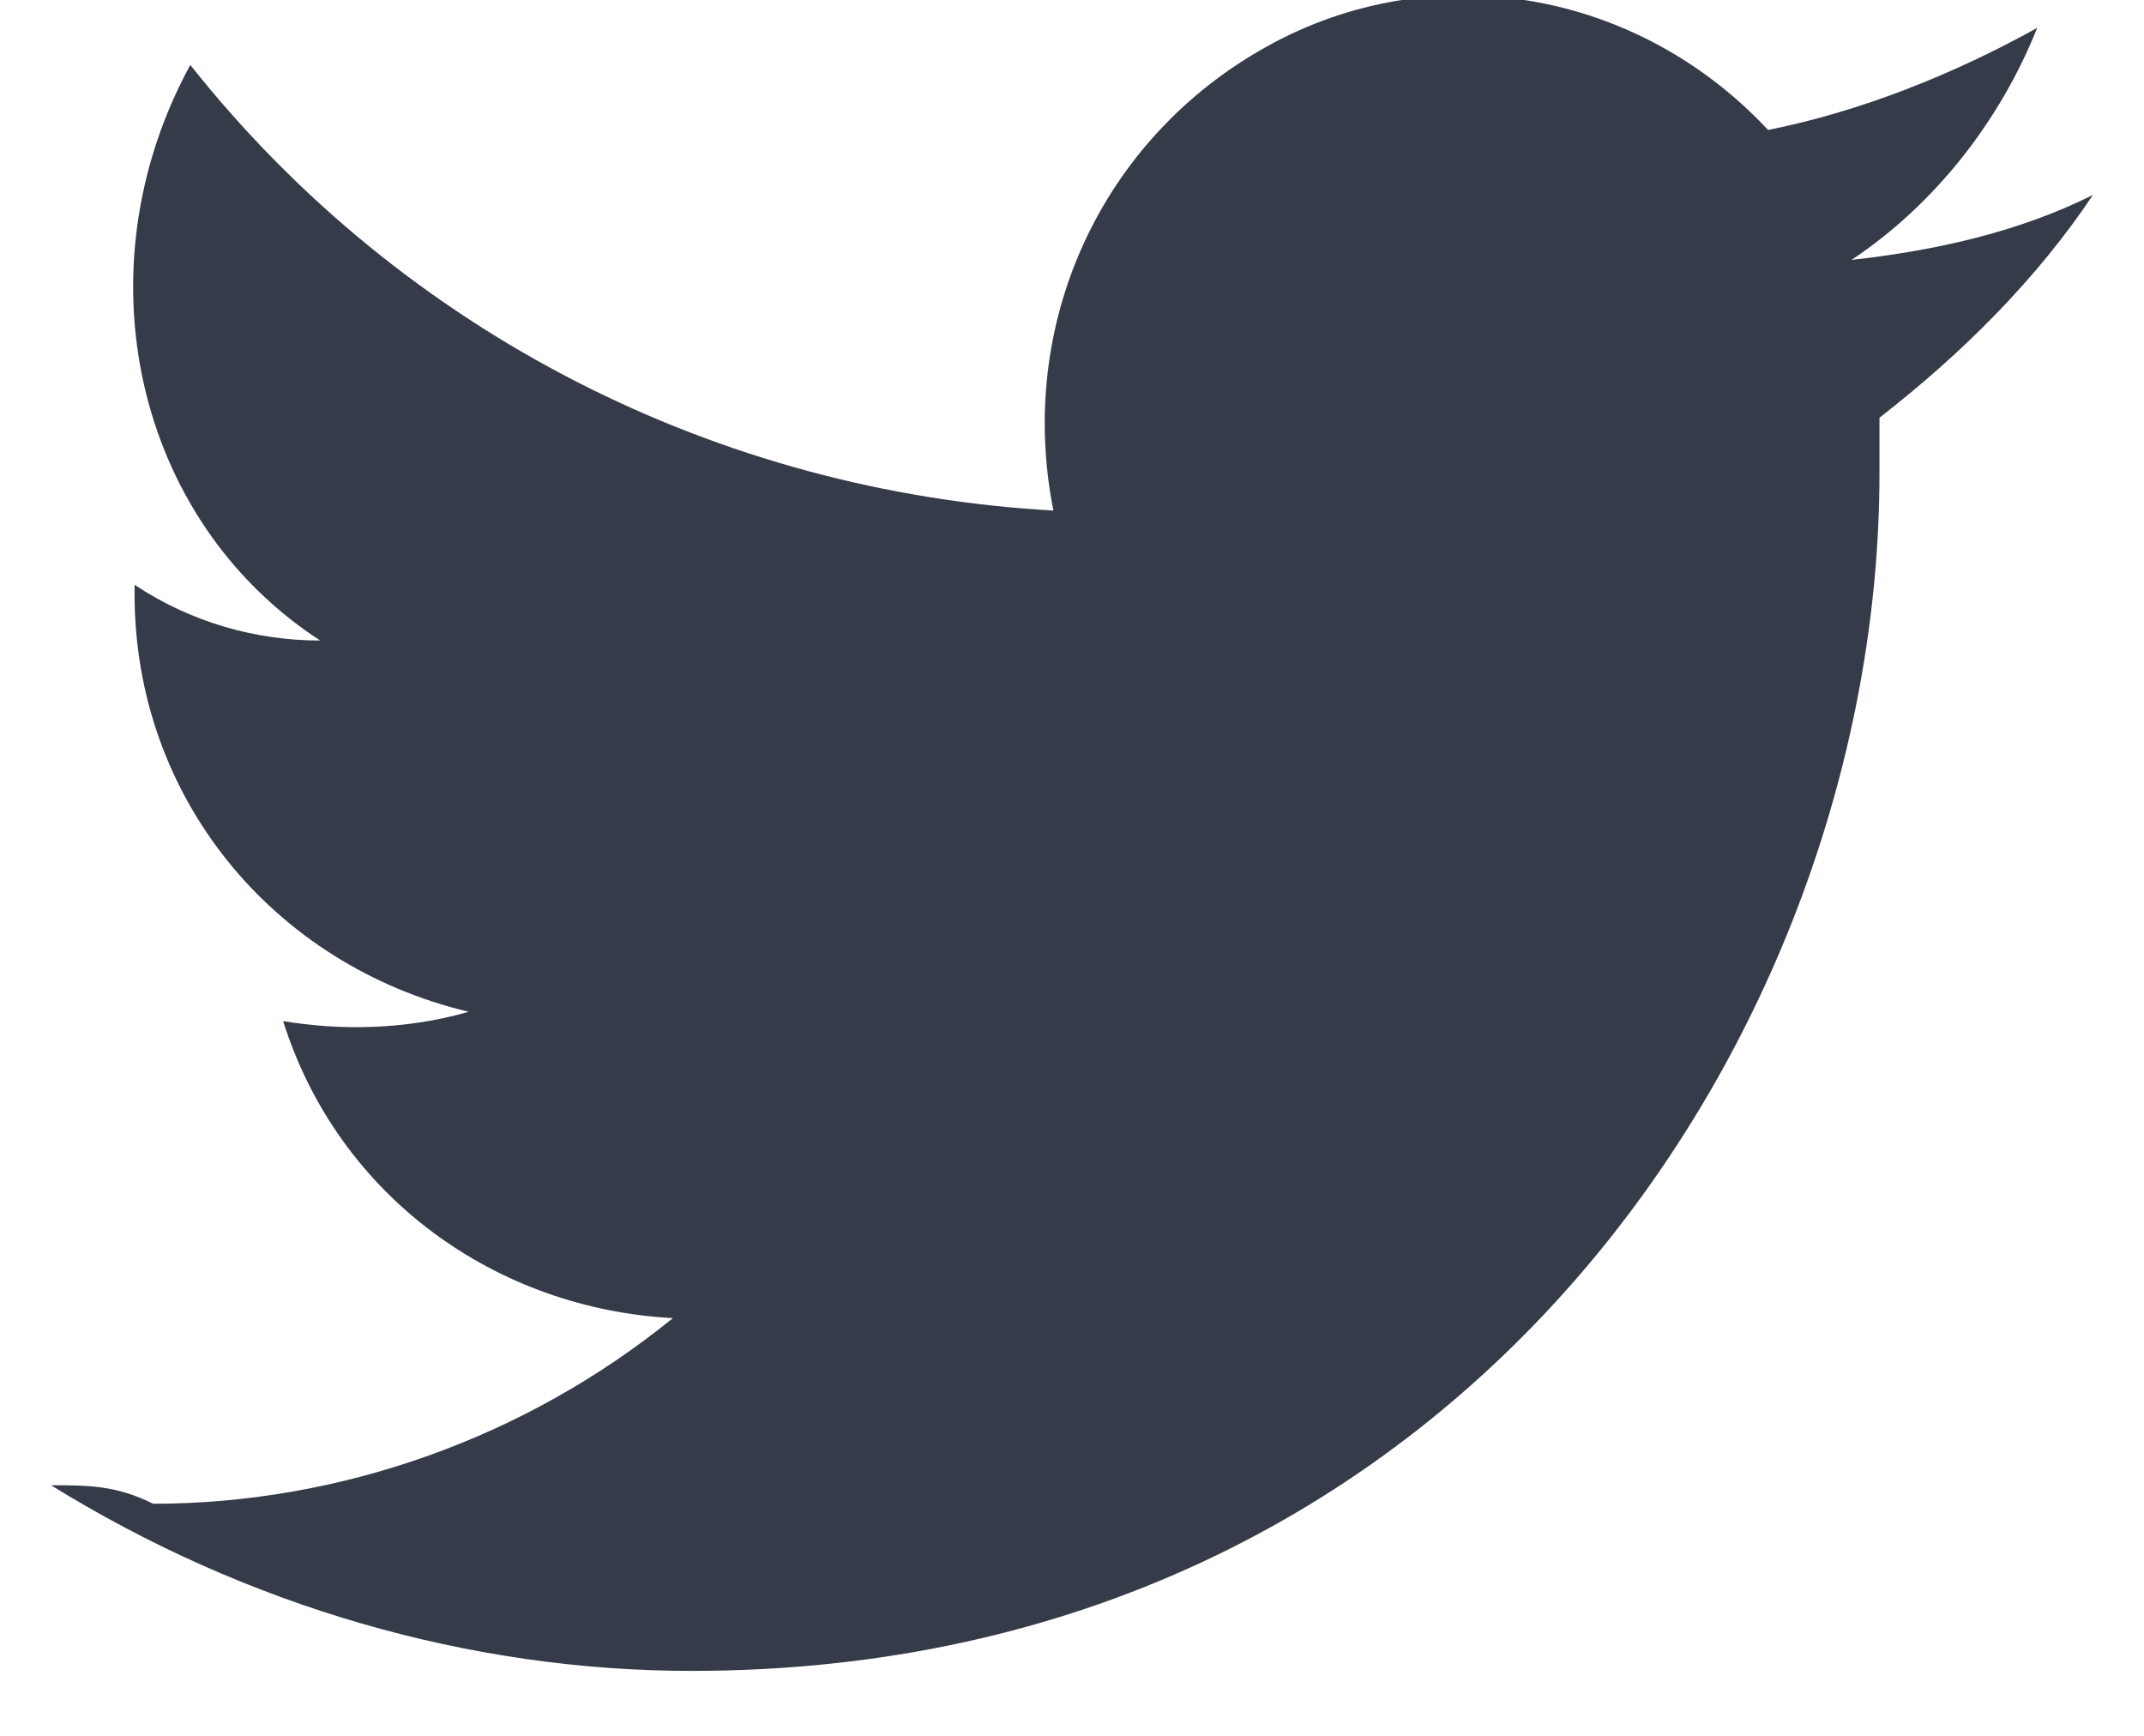 <svg width="21" height="17" viewBox="0 0 21 17" fill="none" xmlns="http://www.w3.org/2000/svg">
<g clip-path="url(#clip0)">
<path d="M6.773 16.364C14.318 16.364 18.409 10.091 18.409 4.636C18.409 4.455 18.409 4.273 18.409 4.091C19.227 3.455 19.954 2.727 20.5 1.909C19.773 2.273 18.954 2.455 18.136 2.545C18.954 2 19.591 1.182 19.954 0.273C19.136 0.727 18.227 1.091 17.318 1.273C16.046 -0.091 14.046 -0.455 12.409 0.455C10.773 1.364 9.955 3.182 10.318 5C7.045 4.818 3.955 3.273 1.864 0.636C0.773 2.636 1.318 5.091 3.136 6.273C2.5 6.273 1.864 6.091 1.318 5.727V5.818C1.318 7.818 2.682 9.455 4.591 9.909C3.955 10.091 3.318 10.091 2.773 10C3.318 11.727 4.864 12.818 6.591 12.909C5.136 14.091 3.318 14.727 1.5 14.727C1.136 14.546 0.864 14.546 0.5 14.546C2.409 15.727 4.591 16.364 6.773 16.364Z" fill="#353B48"/>
</g>
<defs>
<clipPath id="clip0">
<rect width="20" height="16.364" fill="white" transform="translate(0.5)"/>
</clipPath>
</defs>
</svg>
